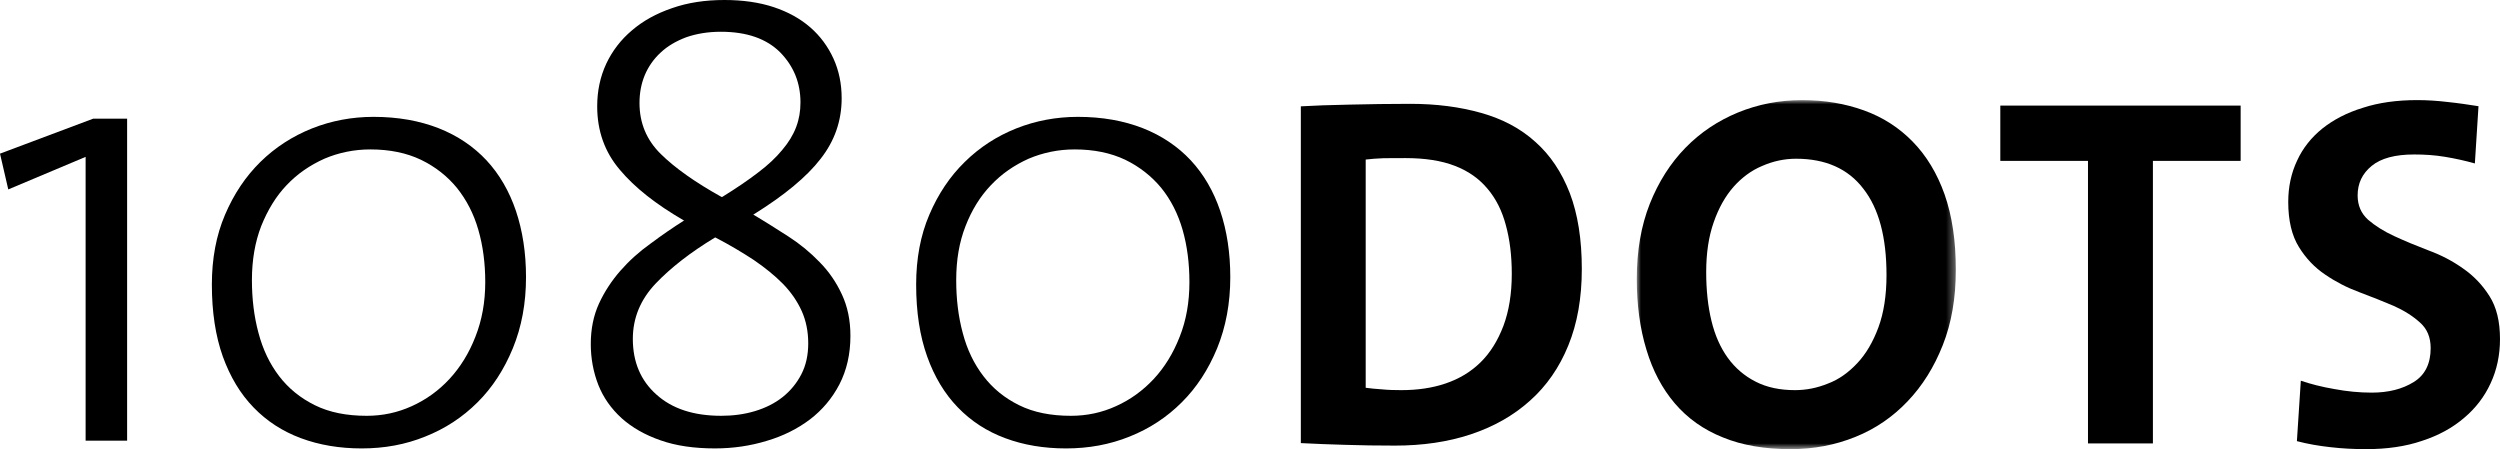 <?xml version="1.0" encoding="UTF-8"?> <svg xmlns="http://www.w3.org/2000/svg" xmlns:xlink="http://www.w3.org/1999/xlink" width="295px" height="53px" viewBox="0 0 295 53" version="1.1"><title>Group 18</title><defs><polygon id="path-1" points="2.18870102e-14 0 37.648 0 37.648 41.187 2.18870102e-14 41.187"></polygon></defs><g id="Page-1" stroke="none" stroke-width="1" fill="none" fill-rule="evenodd"><g id="Over-1080-dots" transform="translate(-188, -242)"><g id="Group-18" transform="translate(188, 242)"><polygon id="Fill-1" fill="#000000" points="11.005 14 0 18.13 0.976 22.352 10.103 18.51 10.103 52 15 52 15 14"></polygon><g id="Group-17" transform="translate(25, 0)"><path d="M32.26,33.284 C32.26,31.059 31.988,29.005 31.445,27.124 C30.897,25.217 30.052,23.593 28.915,22.168 C27.789,20.796 26.369,19.672 24.666,18.851 C22.968,18.042 20.977,17.632 18.707,17.632 C16.794,17.632 14.967,18.007 13.276,18.729 C11.564,19.498 10.083,20.515 8.821,21.848 C7.565,23.164 6.581,24.787 5.823,26.674 C5.09,28.577 4.727,30.687 4.727,33.054 C4.727,35.27 4.978,37.347 5.498,39.275 C6.02,41.255 6.832,42.938 7.941,44.39 C9.056,45.843 10.459,46.978 12.158,47.816 C13.863,48.662 15.904,49.065 18.271,49.065 C20.147,49.065 21.916,48.687 23.595,47.924 C25.265,47.169 26.751,46.105 28.036,44.721 C29.309,43.341 30.344,41.687 31.1,39.731 C31.869,37.79 32.26,35.642 32.26,33.284 M37.07,32.705 C37.07,35.786 36.55,38.58 35.513,41.101 C34.483,43.609 33.083,45.756 31.336,47.487 C29.583,49.232 27.535,50.58 25.186,51.51 C22.844,52.463 20.349,52.914 17.68,52.914 C15.067,52.914 12.682,52.514 10.509,51.705 C8.338,50.899 6.469,49.683 4.924,48.082 C3.362,46.475 2.159,44.467 1.289,42.06 C0.434,39.651 1.64152576e-14,36.837 1.64152576e-14,33.57 C1.64152576e-14,30.513 0.516,27.762 1.549,25.35 C2.587,22.904 3.986,20.822 5.723,19.111 C7.49,17.378 9.515,16.077 11.802,15.16 C14.091,14.248 16.534,13.789 19.081,13.789 C21.949,13.789 24.499,14.248 26.742,15.123 C28.997,16.008 30.88,17.289 32.402,18.914 C33.933,20.562 35.1,22.575 35.884,24.899 C36.665,27.23 37.07,29.834 37.07,32.705" id="Fill-2" fill="#000000"></path><path d="M69.456,12.087 C69.456,9.776 68.659,7.813 67.061,6.177 C65.447,4.566 63.124,3.748 60.061,3.748 C58.536,3.748 57.17,3.977 55.962,4.4 C54.756,4.859 53.749,5.447 52.934,6.223 C52.123,6.972 51.501,7.876 51.08,8.873 C50.661,9.9 50.461,10.967 50.461,12.162 C50.461,14.513 51.293,16.525 52.979,18.178 C54.644,19.819 57.031,21.512 60.142,23.24 L60.224,23.24 C61.89,22.207 63.306,21.247 64.469,20.348 C65.633,19.473 66.582,18.576 67.306,17.69 C68.051,16.82 68.598,15.913 68.946,14.993 C69.291,14.089 69.456,13.126 69.456,12.087 M70.371,40.523 C70.371,39.122 70.118,37.854 69.601,36.697 C69.083,35.553 68.347,34.478 67.377,33.482 C66.419,32.513 65.273,31.583 63.939,30.672 C62.611,29.803 61.114,28.907 59.435,28.032 L59.363,28.032 C56.508,29.757 54.165,31.576 52.374,33.452 C50.573,35.345 49.674,37.526 49.674,39.991 C49.674,42.693 50.586,44.889 52.446,46.548 C54.302,48.229 56.851,49.064 60.102,49.064 C61.473,49.064 62.802,48.896 64.061,48.518 C65.311,48.143 66.408,47.603 67.355,46.851 C68.285,46.111 69.024,45.204 69.562,44.16 C70.107,43.107 70.371,41.884 70.371,40.523 M75.35,39.63 C75.35,41.789 74.911,43.689 74.047,45.362 C73.192,47.006 72.025,48.379 70.583,49.487 C69.12,50.588 67.418,51.452 65.476,52.021 C63.528,52.616 61.496,52.913 59.363,52.913 C56.902,52.913 54.756,52.602 52.928,51.953 C51.105,51.321 49.581,50.448 48.346,49.342 C47.11,48.215 46.193,46.911 45.606,45.427 C45.015,43.912 44.712,42.305 44.712,40.598 C44.712,38.821 45.035,37.235 45.679,35.825 C46.323,34.426 47.162,33.146 48.195,31.961 C49.232,30.777 50.418,29.705 51.755,28.753 C53.078,27.763 54.411,26.846 55.754,25.997 L55.668,25.997 C52.412,24.111 49.9,22.139 48.131,20.022 C46.352,17.932 45.469,15.442 45.469,12.547 C45.469,10.72 45.828,9.053 46.534,7.527 C47.25,6.01 48.255,4.689 49.571,3.583 C50.874,2.462 52.452,1.592 54.305,0.96 C56.153,0.309 58.214,0 60.481,0 C62.648,0 64.6,0.28 66.294,0.841 C67.988,1.404 69.44,2.204 70.619,3.235 C71.811,4.273 72.707,5.507 73.357,6.929 C74.002,8.356 74.316,9.911 74.316,11.593 C74.316,14.247 73.492,16.62 71.84,18.73 C70.193,20.874 67.543,23.059 63.888,25.327 C65.273,26.142 66.642,27.014 68.034,27.907 C69.403,28.791 70.631,29.803 71.714,30.929 C72.816,32.042 73.69,33.322 74.355,34.769 C75.011,36.182 75.35,37.789 75.35,39.63" id="Fill-4" fill="#000000"></path><path d="M115.352,33.284 C115.352,31.059 115.086,29.005 114.548,27.124 C113.995,25.217 113.17,23.593 112.024,22.168 C110.89,20.796 109.466,19.672 107.776,18.851 C106.067,18.042 104.08,17.632 101.814,17.632 C99.883,17.632 98.081,18.007 96.374,18.729 C94.668,19.498 93.189,20.515 91.931,21.848 C90.667,23.164 89.664,24.787 88.935,26.674 C88.188,28.577 87.833,30.687 87.833,33.054 C87.833,35.27 88.079,37.347 88.6,39.275 C89.116,41.255 89.933,42.938 91.048,44.39 C92.159,45.843 93.554,46.978 95.259,47.816 C96.964,48.662 99.003,49.065 101.372,49.065 C103.247,49.065 105.027,48.687 106.693,47.924 C108.372,47.169 109.846,46.105 111.14,44.721 C112.424,43.341 113.442,41.687 114.206,39.731 C114.98,37.79 115.352,35.642 115.352,33.284 M120.174,32.705 C120.174,35.786 119.649,38.58 118.62,41.101 C117.587,43.609 116.185,45.756 114.434,47.487 C112.692,49.232 110.638,50.58 108.303,51.51 C105.951,52.463 103.448,52.914 100.787,52.914 C98.179,52.914 95.783,52.514 93.619,51.705 C91.437,50.899 89.581,49.683 88.033,48.082 C86.473,46.475 85.262,44.467 84.403,42.06 C83.542,39.651 83.106,36.837 83.106,33.57 C83.106,30.513 83.623,27.762 84.655,25.35 C85.696,22.904 87.089,20.822 88.84,19.111 C90.6,17.378 92.613,16.077 94.904,15.16 C97.192,14.248 99.635,13.789 102.193,13.789 C105.064,13.789 107.605,14.248 109.846,15.123 C112.096,16.008 113.983,17.289 115.506,18.914 C117.04,20.562 118.208,22.575 118.99,24.899 C119.774,27.23 120.174,29.834 120.174,32.705" id="Fill-6" fill="#000000"></path><path d="M153.39,32.317 C153.39,30.184 153.156,28.266 152.692,26.578 C152.247,24.885 151.522,23.441 150.528,22.272 C149.533,21.079 148.252,20.174 146.661,19.565 C145.082,18.955 143.136,18.655 140.838,18.655 C139.935,18.655 139.079,18.666 138.287,18.666 C137.495,18.689 136.775,18.76 136.152,18.826 L136.152,45.757 C136.699,45.843 137.341,45.886 138.081,45.944 C138.812,46.019 139.573,46.036 140.36,46.036 C142.27,46.036 144.015,45.784 145.598,45.244 C147.182,44.702 148.545,43.894 149.704,42.756 C150.849,41.635 151.743,40.188 152.401,38.46 C153.051,36.727 153.39,34.669 153.39,32.317 M161.654,31.737 C161.654,35.148 161.128,38.162 160.06,40.766 C159.004,43.368 157.487,45.55 155.529,47.29 C153.569,49.05 151.251,50.353 148.537,51.257 C145.842,52.151 142.863,52.581 139.624,52.581 C137.535,52.581 135.579,52.552 133.765,52.492 C131.94,52.433 130.198,52.384 128.498,52.286 L128.498,12.547 C130.07,12.459 131.989,12.384 134.269,12.344 C136.548,12.292 138.917,12.252 141.411,12.252 C144.482,12.252 147.271,12.613 149.789,13.327 C152.289,14.034 154.417,15.152 156.175,16.745 C157.935,18.304 159.281,20.328 160.236,22.787 C161.18,25.266 161.654,28.237 161.654,31.737" id="Fill-8" fill="#000000"></path><g id="Group-12" transform="translate(168.14, 11.813)"><mask id="mask-2" fill="white"><use xlink:href="#path-1"></use></mask><g id="Clip-11"></g><path d="M29.468,20.634 C29.468,16.179 28.565,12.791 26.737,10.46 C24.934,8.093 22.277,6.917 18.795,6.917 C17.421,6.917 16.084,7.203 14.801,7.767 C13.516,8.299 12.392,9.142 11.42,10.231 C10.447,11.338 9.668,12.722 9.082,14.398 C8.489,16.08 8.191,18.044 8.191,20.282 C8.191,22.411 8.395,24.332 8.81,26.04 C9.229,27.773 9.874,29.213 10.741,30.415 C11.614,31.615 12.708,32.553 14.026,33.223 C15.354,33.906 16.902,34.223 18.673,34.223 C19.976,34.223 21.28,33.972 22.563,33.446 C23.845,32.967 25,32.136 26.035,31.024 C27.058,29.936 27.88,28.522 28.513,26.82 C29.146,25.101 29.468,23.037 29.468,20.634 M37.648,20.039 C37.648,23.336 37.139,26.311 36.109,28.907 C35.085,31.504 33.699,33.723 31.948,35.55 C30.198,37.391 28.137,38.804 25.778,39.748 C23.403,40.708 20.875,41.187 18.146,41.187 C15.114,41.187 12.457,40.74 10.174,39.806 C7.883,38.896 5.994,37.549 4.491,35.79 C2.999,34.038 1.873,31.915 1.137,29.442 C0.376,26.935 2.18870102e-14,24.189 2.18870102e-14,21.097 C2.18870102e-14,17.784 0.51,14.836 1.534,12.242 C2.567,9.648 3.964,7.452 5.743,5.625 C7.504,3.82 9.577,2.436 11.95,1.459 C14.308,0.497 16.82,0 19.503,0 C22.152,0 24.583,0.411 26.803,1.213 C29.034,2.016 30.953,3.255 32.568,4.912 C34.182,6.568 35.444,8.648 36.323,11.133 C37.206,13.645 37.648,16.62 37.648,20.039" id="Fill-10" fill="#000000" mask="url(#mask-2)"></path></g><polygon id="Fill-13" fill="#000000" points="229.043 18.984 229.043 52.324 221.382 52.324 221.382 18.984 211.037 18.984 211.037 12.46 239.396 12.46 239.396 18.984"></polygon><path d="M270,40.005 C270,41.901 269.627,43.644 268.903,45.204 C268.176,46.796 267.128,48.163 265.772,49.304 C264.4,50.482 262.75,51.388 260.799,52.02 C258.845,52.689 256.638,52.999 254.19,52.999 C252.772,52.999 251.367,52.927 249.986,52.766 C248.61,52.616 247.287,52.384 246.034,52.055 L246.497,44.923 C247.64,45.311 248.96,45.655 250.443,45.906 C251.934,46.187 253.406,46.33 254.865,46.33 C256.847,46.33 258.493,45.906 259.823,45.077 C261.15,44.262 261.819,42.913 261.819,41.077 C261.819,39.804 261.403,38.809 260.565,38.065 C259.735,37.31 258.701,36.648 257.452,36.093 C256.208,35.567 254.853,35.018 253.42,34.486 C251.974,33.954 250.625,33.261 249.379,32.407 C248.136,31.577 247.089,30.482 246.266,29.138 C245.436,27.8 245.012,26.026 245.012,23.827 C245.012,22.038 245.37,20.408 246.057,18.955 C246.737,17.466 247.748,16.21 249.045,15.161 C250.352,14.126 251.935,13.294 253.822,12.719 C255.692,12.107 257.828,11.812 260.238,11.812 C261.381,11.812 262.575,11.887 263.818,12.035 C265.061,12.163 266.279,12.344 267.463,12.532 L267.034,19.287 C265.903,18.967 264.726,18.706 263.524,18.507 C262.319,18.304 261.107,18.228 259.883,18.228 C257.634,18.228 255.965,18.666 254.853,19.579 C253.756,20.477 253.2,21.628 253.2,23.058 C253.2,24.243 253.613,25.183 254.434,25.93 C255.271,26.65 256.311,27.306 257.548,27.872 C258.789,28.447 260.146,29.006 261.595,29.561 C263.06,30.101 264.412,30.803 265.644,31.683 C266.892,32.544 267.927,33.625 268.759,34.943 C269.586,36.238 270,37.928 270,40.005" id="Fill-15" fill="#000000"></path></g></g></g></g></svg> 